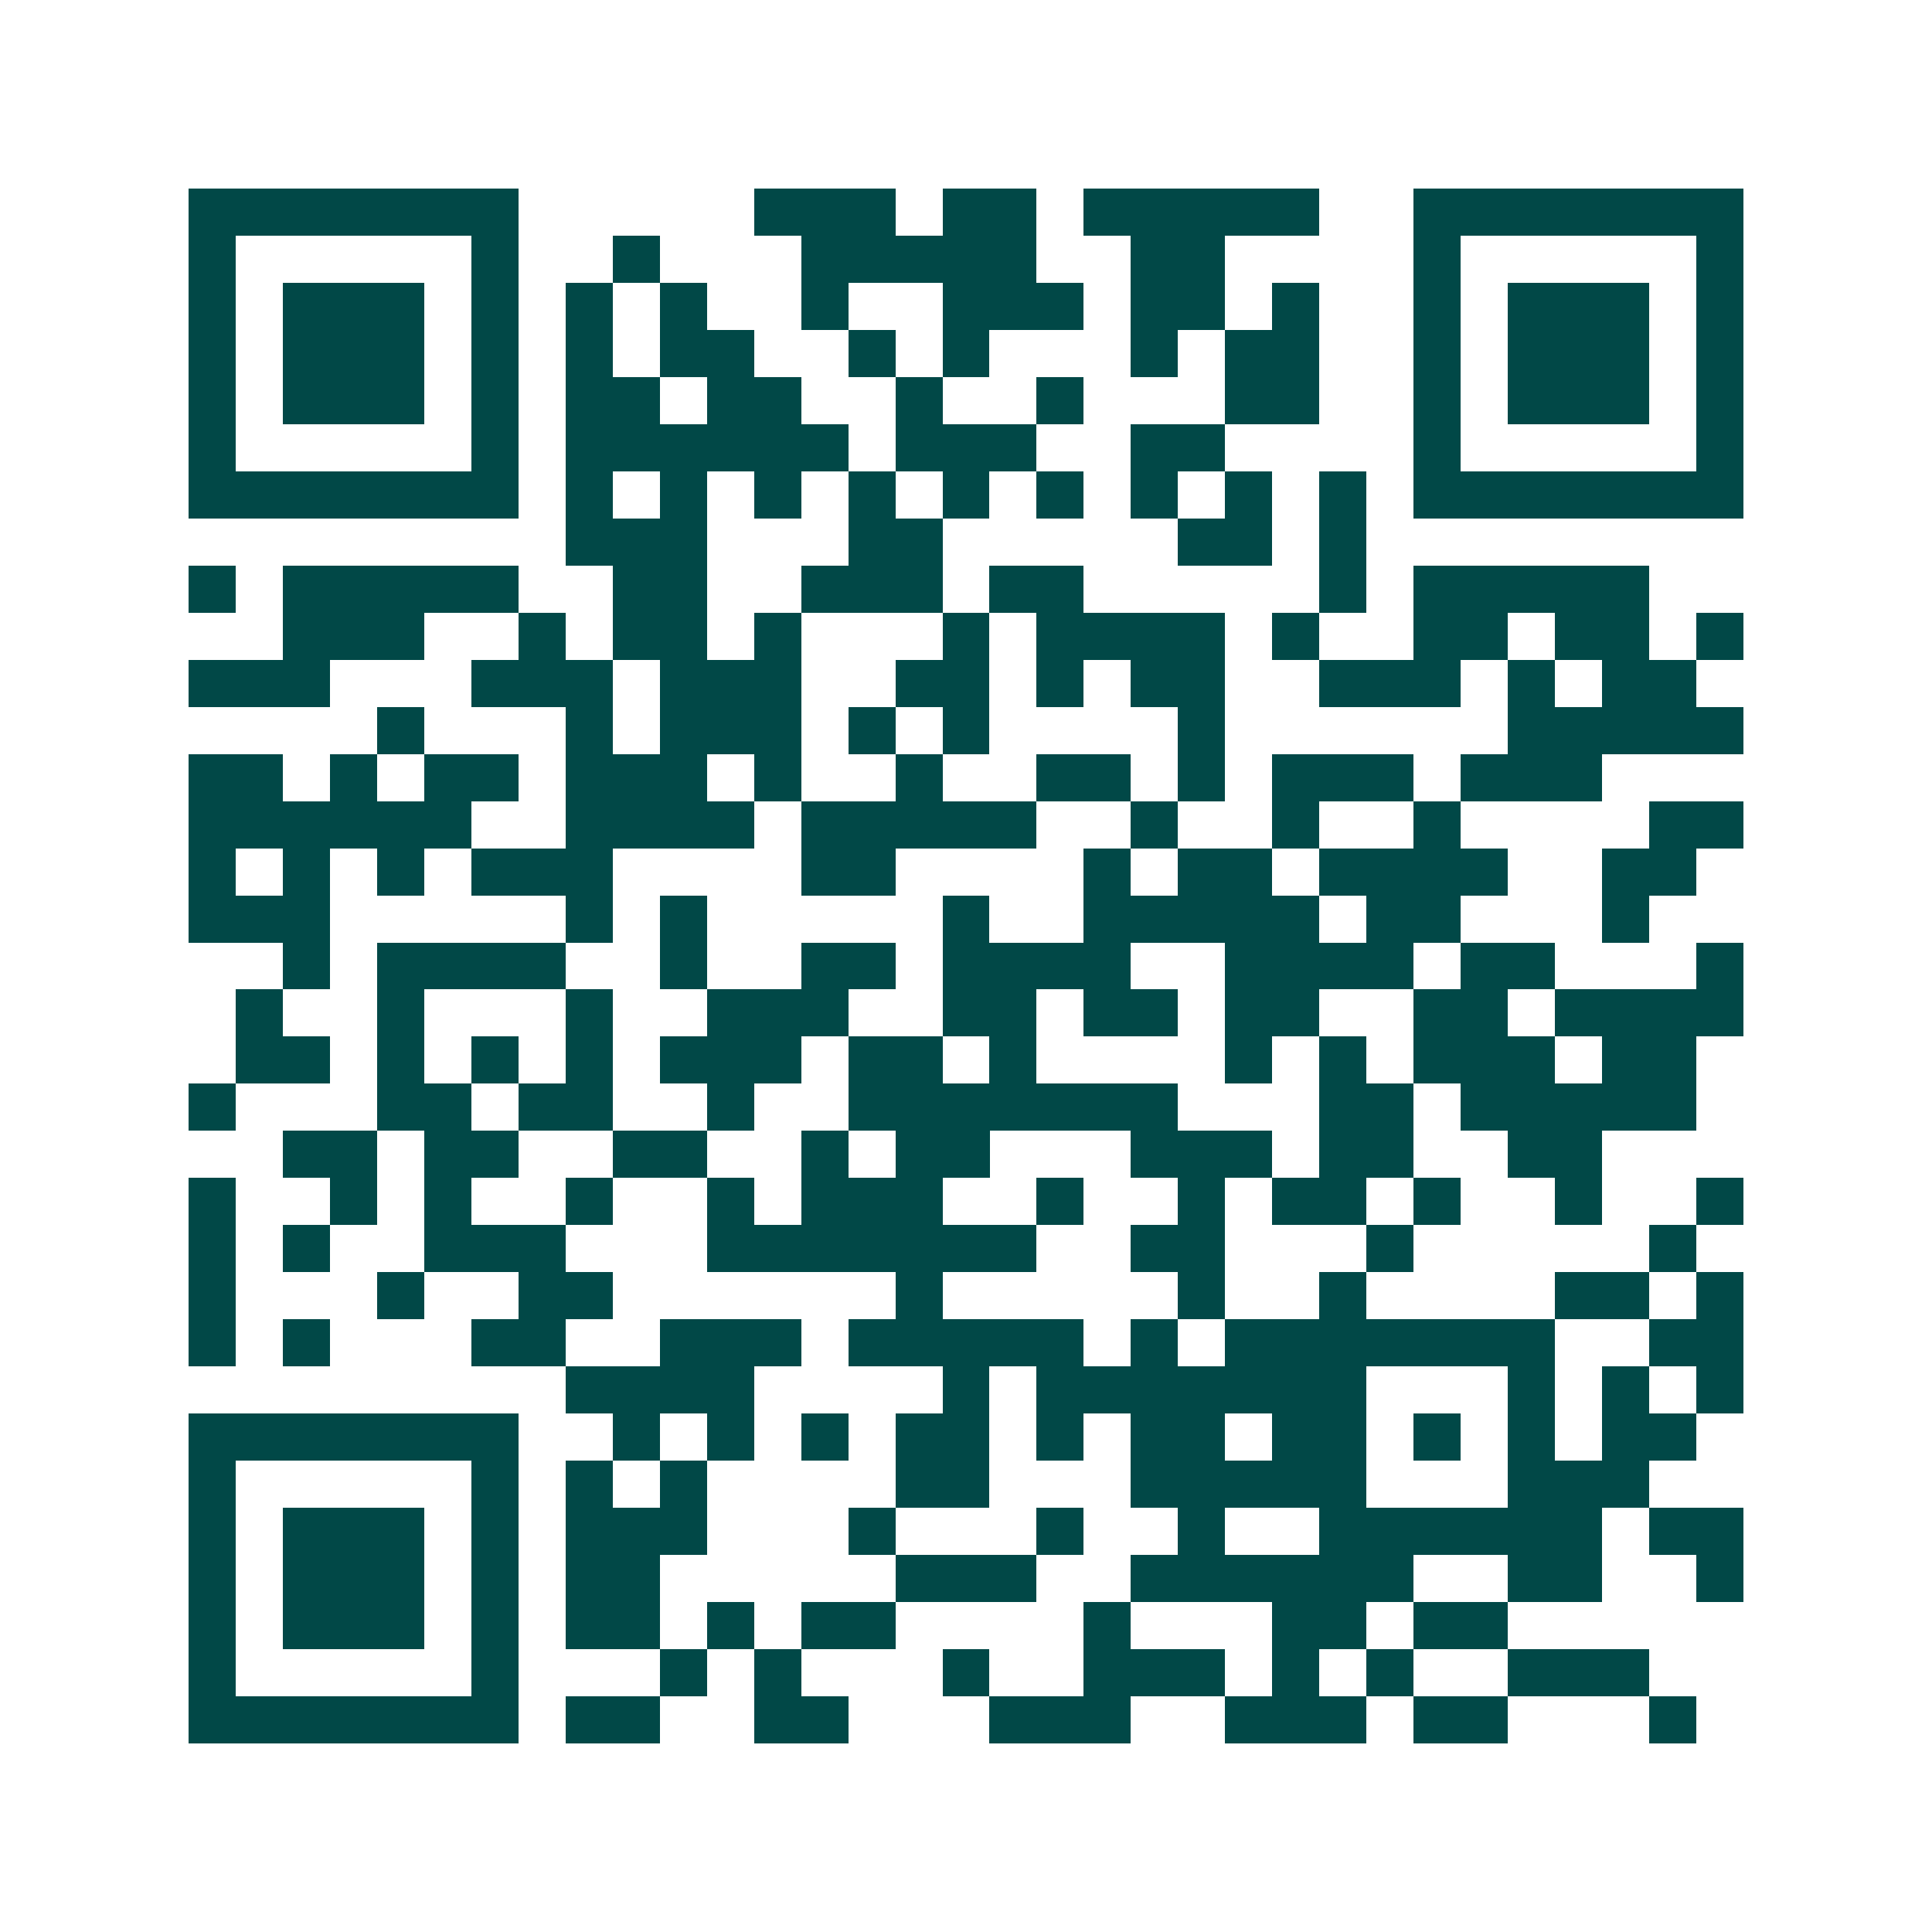 <svg xmlns="http://www.w3.org/2000/svg" width="200" height="200" viewBox="0 0 41 41" shape-rendering="crispEdges"><path fill="#ffffff" d="M0 0h41v41H0z"/><path stroke="#014847" d="M4 4.5h7m5 0h3m1 0h2m1 0h5m2 0h7M4 5.5h1m5 0h1m2 0h1m3 0h5m2 0h2m4 0h1m5 0h1M4 6.5h1m1 0h3m1 0h1m1 0h1m1 0h1m2 0h1m2 0h3m1 0h2m1 0h1m2 0h1m1 0h3m1 0h1M4 7.5h1m1 0h3m1 0h1m1 0h1m1 0h2m2 0h1m1 0h1m3 0h1m1 0h2m2 0h1m1 0h3m1 0h1M4 8.5h1m1 0h3m1 0h1m1 0h2m1 0h2m2 0h1m2 0h1m3 0h2m2 0h1m1 0h3m1 0h1M4 9.5h1m5 0h1m1 0h6m1 0h3m2 0h2m4 0h1m5 0h1M4 10.5h7m1 0h1m1 0h1m1 0h1m1 0h1m1 0h1m1 0h1m1 0h1m1 0h1m1 0h1m1 0h7M12 11.5h3m3 0h2m5 0h2m1 0h1M4 12.5h1m1 0h5m2 0h2m2 0h3m1 0h2m5 0h1m1 0h5M6 13.5h3m2 0h1m1 0h2m1 0h1m3 0h1m1 0h4m1 0h1m2 0h2m1 0h2m1 0h1M4 14.5h3m3 0h3m1 0h3m2 0h2m1 0h1m1 0h2m2 0h3m1 0h1m1 0h2M8 15.5h1m3 0h1m1 0h3m1 0h1m1 0h1m4 0h1m6 0h5M4 16.5h2m1 0h1m1 0h2m1 0h3m1 0h1m2 0h1m2 0h2m1 0h1m1 0h3m1 0h3M4 17.5h6m2 0h4m1 0h5m2 0h1m2 0h1m2 0h1m4 0h2M4 18.5h1m1 0h1m1 0h1m1 0h3m4 0h2m4 0h1m1 0h2m1 0h4m2 0h2M4 19.5h3m5 0h1m1 0h1m5 0h1m2 0h5m1 0h2m3 0h1M6 20.5h1m1 0h4m2 0h1m2 0h2m1 0h4m2 0h4m1 0h2m3 0h1M5 21.5h1m2 0h1m3 0h1m2 0h3m2 0h2m1 0h2m1 0h2m2 0h2m1 0h4M5 22.5h2m1 0h1m1 0h1m1 0h1m1 0h3m1 0h2m1 0h1m4 0h1m1 0h1m1 0h3m1 0h2M4 23.5h1m3 0h2m1 0h2m2 0h1m2 0h7m3 0h2m1 0h5M6 24.5h2m1 0h2m2 0h2m2 0h1m1 0h2m3 0h3m1 0h2m2 0h2M4 25.5h1m2 0h1m1 0h1m2 0h1m2 0h1m1 0h3m2 0h1m2 0h1m1 0h2m1 0h1m2 0h1m2 0h1M4 26.5h1m1 0h1m2 0h3m3 0h7m2 0h2m3 0h1m5 0h1M4 27.5h1m3 0h1m2 0h2m6 0h1m5 0h1m2 0h1m4 0h2m1 0h1M4 28.5h1m1 0h1m3 0h2m2 0h3m1 0h5m1 0h1m1 0h7m2 0h2M12 29.5h4m4 0h1m1 0h7m3 0h1m1 0h1m1 0h1M4 30.5h7m2 0h1m1 0h1m1 0h1m1 0h2m1 0h1m1 0h2m1 0h2m1 0h1m1 0h1m1 0h2M4 31.5h1m5 0h1m1 0h1m1 0h1m4 0h2m3 0h5m3 0h3M4 32.5h1m1 0h3m1 0h1m1 0h3m3 0h1m3 0h1m2 0h1m2 0h6m1 0h2M4 33.5h1m1 0h3m1 0h1m1 0h2m5 0h3m2 0h6m2 0h2m2 0h1M4 34.5h1m1 0h3m1 0h1m1 0h2m1 0h1m1 0h2m4 0h1m3 0h2m1 0h2M4 35.5h1m5 0h1m3 0h1m1 0h1m3 0h1m2 0h3m1 0h1m1 0h1m2 0h3M4 36.5h7m1 0h2m2 0h2m3 0h3m2 0h3m1 0h2m3 0h1"/></svg>
